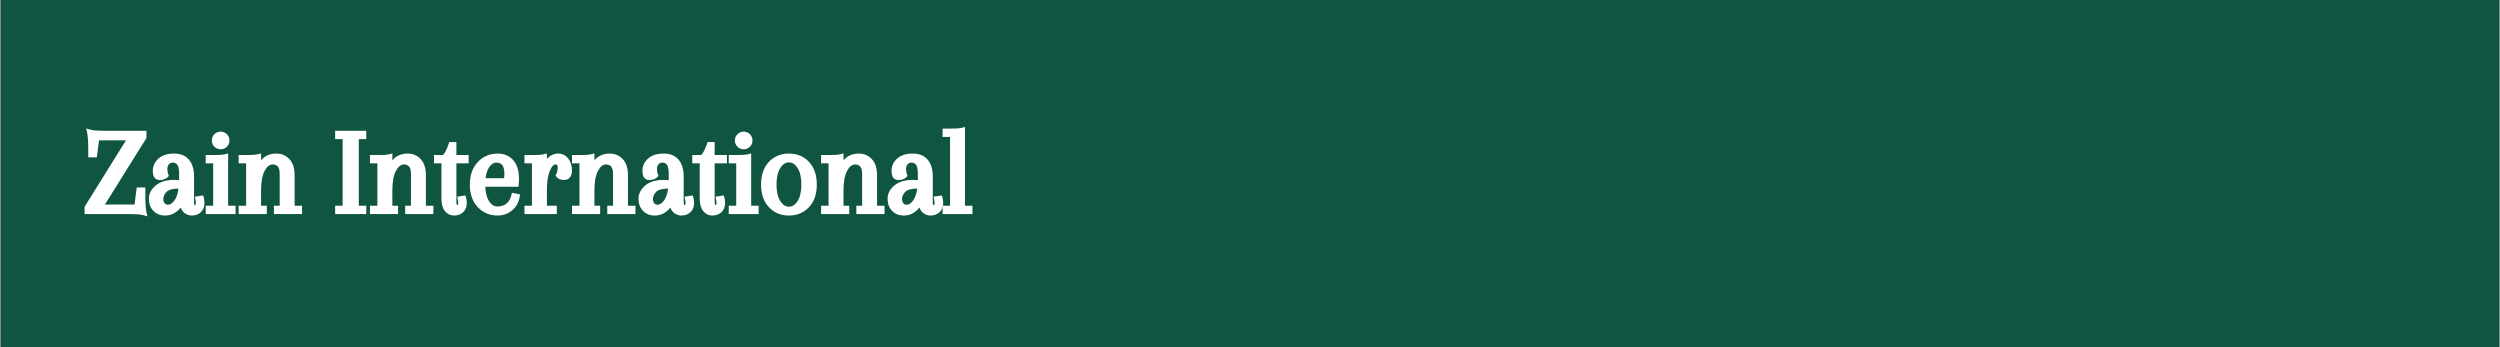 <svg version="1.0" preserveAspectRatio="xMidYMid meet" height="529" viewBox="0 0 2856 396.75" zoomAndPan="magnify" width="3808" xmlns:xlink="http://www.w3.org/1999/xlink" xmlns="http://www.w3.org/2000/svg"><rect x="0" y="0" width="2856" height="396.75" fill="#808080" stroke="none"/><defs><g></g><clipPath id="71425f8547"><path clip-rule="nonzero" d="M 0.898 0 L 2855.102 0 L 2855.102 396.5 L 0.898 396.5 Z M 0.898 0"></path></clipPath></defs><g clip-path="url(#71425f8547)"><path fill-rule="nonzero" fill-opacity="1" d="M 0.898 0 L 2855.102 0 L 2855.102 396.5 L 0.898 396.5 Z M 0.898 0" fill="#ffffff"></path><path fill-rule="nonzero" fill-opacity="1" d="M 0.898 0 L 2855.102 0 L 2855.102 396.5 L 0.898 396.5 Z M 0.898 0" fill="#105541"></path></g><g fill-opacity="1" fill="#ffffff"><g transform="translate(95.932, 241.042)"><g><path d="M 0.703 0 L 0.703 -4.891 L 1.266 -5.734 L 47.984 -80.719 L 17.625 -80.719 C 17.531 -80.719 17.438 -80.719 17.344 -80.719 C 17.25 -80.719 17.203 -80.719 17.203 -80.719 L 15.109 -64.359 L 14.688 -61.281 L 4.891 -61.281 L 4.891 -71.359 C 4.891 -73.961 4.844 -76.383 4.75 -78.625 C 4.656 -80.863 4.516 -82.82 4.328 -84.5 C 4.148 -86.176 3.969 -87.578 3.781 -88.703 L 2.516 -94.297 L 8.109 -92.75 C 10.723 -92.008 15.578 -91.641 22.672 -91.641 L 71.359 -91.641 L 71.359 -83.25 L 70.797 -82.406 L 23.922 -7.422 L 57.359 -7.422 C 57.453 -7.422 57.547 -7.422 57.641 -7.422 C 57.734 -7.422 57.781 -7.422 57.781 -7.422 L 59.875 -23.781 L 60.297 -26.859 L 70.094 -26.859 L 70.094 -16.781 C 70.094 -12.863 70.188 -9.438 70.375 -6.5 C 70.562 -3.562 70.844 -1.207 71.219 0.562 L 72.469 6.156 L 66.875 4.609 C 64.258 3.867 59.41 3.5 52.328 3.5 L 0.703 3.5 Z M 0.703 0"></path></g></g></g><g fill-opacity="1" fill="#ffffff"><g transform="translate(167.982, 241.042)"><g><path d="M 36.656 -35.25 L 36.656 -42.391 C 36.656 -47.242 36.047 -50.602 34.828 -52.469 C 33.617 -54.332 31.848 -55.266 29.516 -55.266 C 29.055 -55.266 28.641 -55.238 28.266 -55.188 C 27.891 -55.145 27.562 -55.078 27.281 -54.984 C 27 -54.891 26.719 -54.75 26.438 -54.562 C 26.156 -54.375 25.898 -54.188 25.672 -54 C 25.441 -53.812 25.234 -53.625 25.047 -53.438 C 24.391 -52.695 23.922 -51.906 23.641 -51.062 C 23.359 -50.227 23.219 -49.297 23.219 -48.266 C 23.219 -45.836 23.5 -43.832 24.062 -42.25 L 24.906 -40.016 L 23.219 -38.328 C 22.008 -37.305 20.656 -36.562 19.156 -36.094 C 17.664 -35.625 16.035 -35.391 14.266 -35.391 C 12.867 -35.391 11.613 -35.719 10.5 -36.375 C 7.883 -37.957 6.578 -41.082 6.578 -45.75 C 6.578 -51.344 8.77 -56.098 13.156 -60.016 C 17.445 -63.742 23.32 -65.609 30.781 -65.609 C 38.238 -65.609 43.926 -63.301 47.844 -58.688 C 51.758 -54.07 53.719 -47.566 53.719 -39.172 L 53.719 -10.5 C 53.719 -9.75 53.766 -9.047 53.859 -8.391 C 53.953 -7.742 54.047 -7.281 54.141 -7 C 54.234 -6.719 54.328 -6.531 54.422 -6.438 C 54.609 -6.438 54.844 -6.625 55.125 -7 C 55.594 -7.551 55.828 -8.203 55.828 -8.953 C 55.828 -10.348 55.688 -11.609 55.406 -12.734 L 54.703 -16.375 L 58.344 -16.922 L 61 -17.344 L 64.078 -17.766 L 64.922 -14.688 C 65.379 -13.008 65.609 -11.191 65.609 -9.234 C 65.609 -4.848 64.258 -1.348 61.562 1.266 C 58.852 3.867 55.398 5.172 51.203 5.172 C 49.055 5.172 47.051 4.703 45.188 3.766 C 43.32 2.836 41.738 1.535 40.438 -0.141 C 40.062 -0.703 39.688 -1.332 39.312 -2.031 C 38.938 -2.727 38.609 -3.359 38.328 -3.922 C 37.773 -3.172 37.219 -2.492 36.656 -1.891 C 36.094 -1.285 35.488 -0.703 34.844 -0.141 C 30.738 3.398 26.023 5.172 20.703 5.172 C 15.109 5.172 10.633 3.398 7.281 -0.141 C 3.82 -3.68 2.094 -8.297 2.094 -13.984 C 2.094 -19.773 4.707 -24.859 9.938 -29.234 C 14.969 -33.43 22.008 -35.531 31.062 -35.531 C 32.363 -35.531 34.227 -35.438 36.656 -35.25 Z M 23.781 -7.141 C 26.488 -7.141 29.055 -8.863 31.484 -12.312 C 33.723 -15.477 35.211 -19.91 35.953 -25.609 C 29.422 -25.609 24.898 -24.395 22.391 -21.969 C 19.867 -19.445 18.609 -16.648 18.609 -13.578 C 18.609 -13.297 18.609 -13.016 18.609 -12.734 C 18.609 -12.453 18.629 -12.191 18.672 -11.953 C 18.723 -11.723 18.797 -11.488 18.891 -11.25 C 18.984 -11.02 19.078 -10.789 19.172 -10.562 C 19.266 -10.332 19.359 -10.125 19.453 -9.938 C 19.547 -9.75 19.66 -9.562 19.797 -9.375 C 19.93 -9.188 20.047 -9 20.141 -8.812 C 20.703 -8.156 21.238 -7.711 21.75 -7.484 C 22.27 -7.254 22.945 -7.141 23.781 -7.141 Z M 23.781 -7.141"></path></g></g></g><g fill-opacity="1" fill="#ffffff"><g transform="translate(232.198, 241.042)"><g><path d="M 11.328 -6.016 L 11.328 -54.422 L 2.797 -54.422 L 2.797 -63.938 L 13.156 -63.938 C 18.469 -63.938 22.102 -64.172 24.062 -64.641 L 28.406 -65.75 L 28.406 -6.016 L 36.938 -6.016 L 36.938 3.5 L 2.797 3.5 L 2.797 -6.016 Z M 12.734 -73.453 C 10.773 -75.41 9.797 -77.785 9.797 -80.578 C 9.797 -83.379 10.773 -85.758 12.734 -87.719 C 14.691 -89.676 17.066 -90.656 19.859 -90.656 C 21.266 -90.656 22.57 -90.398 23.781 -89.891 C 25 -89.379 26.07 -88.656 27 -87.719 C 27.656 -87.062 28.191 -86.359 28.609 -85.609 C 29.023 -84.867 29.348 -84.078 29.578 -83.234 C 29.816 -82.398 29.938 -81.52 29.938 -80.594 C 29.938 -77.789 28.957 -75.41 27 -73.453 C 25.039 -71.492 22.66 -70.516 19.859 -70.516 C 17.066 -70.516 14.691 -71.492 12.734 -73.453 Z M 12.734 -73.453"></path></g></g></g><g fill-opacity="1" fill="#ffffff"><g transform="translate(269.832, 241.042)"><g><path d="M 66.734 -40.859 L 66.734 -6.016 L 75.266 -6.016 L 75.266 3.5 L 43.094 3.5 L 43.094 -6.016 L 49.672 -6.016 L 49.672 -42.672 C 49.672 -46.492 48.922 -49.242 47.422 -50.922 C 46.023 -52.422 44.113 -53.172 41.688 -53.172 C 38.238 -53.172 35.254 -50.883 32.734 -46.312 C 29.848 -41.176 28.406 -33.523 28.406 -23.359 L 28.406 -6.016 L 34.969 -6.016 L 34.969 3.5 L 2.797 3.5 L 2.797 -6.016 L 11.328 -6.016 L 11.328 -54.422 L 2.797 -54.422 L 2.797 -63.938 L 13.156 -63.938 C 18.469 -63.938 22.102 -64.172 24.062 -64.641 L 28.406 -65.75 L 28.406 -57.922 C 32.781 -63.047 38.609 -65.609 45.891 -65.609 C 51.766 -65.609 56.707 -63.508 60.719 -59.312 C 64.727 -55.125 66.734 -48.973 66.734 -40.859 Z M 66.734 -40.859"></path></g></g></g><g fill-opacity="1" fill="#ffffff"><g transform="translate(346.5, 241.042)"><g></g></g></g><g fill-opacity="1" fill="#ffffff"><g transform="translate(381.476, 241.042)"><g><path d="M 9.938 -6.016 L 9.938 -82.125 L 1.406 -82.125 L 1.406 -91.641 L 36.938 -91.641 L 36.938 -82.125 L 28.406 -82.125 L 28.406 -6.016 L 36.938 -6.016 L 36.938 3.5 L 1.406 3.5 L 1.406 -6.016 Z M 9.938 -6.016"></path></g></g></g><g fill-opacity="1" fill="#ffffff"><g transform="translate(419.81, 241.042)"><g><path d="M 66.734 -40.859 L 66.734 -6.016 L 75.266 -6.016 L 75.266 3.5 L 43.094 3.5 L 43.094 -6.016 L 49.672 -6.016 L 49.672 -42.672 C 49.672 -46.492 48.922 -49.242 47.422 -50.922 C 46.023 -52.422 44.113 -53.172 41.688 -53.172 C 38.238 -53.172 35.254 -50.883 32.734 -46.312 C 29.848 -41.176 28.406 -33.523 28.406 -23.359 L 28.406 -6.016 L 34.969 -6.016 L 34.969 3.5 L 2.797 3.5 L 2.797 -6.016 L 11.328 -6.016 L 11.328 -54.422 L 2.797 -54.422 L 2.797 -63.938 L 13.156 -63.938 C 18.469 -63.938 22.102 -64.172 24.062 -64.641 L 28.406 -65.75 L 28.406 -57.922 C 32.781 -63.047 38.609 -65.609 45.891 -65.609 C 51.766 -65.609 56.707 -63.508 60.719 -59.312 C 64.727 -55.125 66.734 -48.973 66.734 -40.859 Z M 66.734 -40.859"></path></g></g></g><g fill-opacity="1" fill="#ffffff"><g transform="translate(496.477, 241.042)"><g><path d="M 19.312 -78.766 L 24.906 -78.766 L 24.906 -63.938 L 38.891 -63.938 L 38.891 -54.422 L 24.906 -54.422 L 24.906 -10.5 C 24.906 -8.539 25.141 -7.188 25.609 -6.438 L 26.297 -7 C 26.391 -7.094 26.484 -7.227 26.578 -7.406 C 26.672 -7.594 26.738 -7.754 26.781 -7.891 C 26.832 -8.035 26.879 -8.203 26.922 -8.391 C 26.973 -8.578 27 -8.766 27 -8.953 C 27 -9.328 27 -9.676 27 -10 C 27 -10.332 26.973 -10.66 26.922 -10.984 C 26.879 -11.305 26.832 -11.609 26.781 -11.891 C 26.738 -12.172 26.672 -12.453 26.578 -12.734 L 25.875 -16.375 L 29.516 -16.922 L 32.172 -17.344 L 35.25 -17.766 L 36.094 -14.688 C 36.562 -13.008 36.797 -11.191 36.797 -9.234 C 36.797 -4.848 35.441 -1.348 32.734 1.266 C 30.035 3.867 26.586 5.172 22.391 5.172 C 18.004 5.172 14.41 3.398 11.609 -0.141 C 9.086 -3.398 7.828 -8.109 7.828 -14.266 L 7.828 -54.422 L -0.703 -54.422 L -0.703 -63.938 L 9.516 -63.938 C 9.703 -64.031 9.938 -64.266 10.219 -64.641 C 10.5 -65.016 10.867 -65.551 11.328 -66.25 C 11.797 -66.945 12.266 -67.738 12.734 -68.625 C 13.203 -69.508 13.738 -70.648 14.344 -72.047 C 14.945 -73.453 15.484 -74.898 15.953 -76.391 L 16.781 -78.766 Z M 19.312 -78.766"></path></g></g></g><g fill-opacity="1" fill="#ffffff"><g transform="translate(534.671, 241.042)"><g><path d="M 33.859 -65.609 C 41.316 -65.609 47.285 -63.047 51.766 -57.922 C 56.055 -52.973 58.203 -45.93 58.203 -36.797 C 58.203 -35.859 58.176 -34.898 58.125 -33.922 C 58.082 -32.941 58.016 -31.941 57.922 -30.922 L 57.641 -27.703 L 19.734 -27.703 C 20.004 -20.703 21.422 -15.195 23.984 -11.188 C 26.555 -7.176 29.754 -5.172 33.578 -5.172 C 37.773 -5.172 41.18 -6.242 43.797 -8.391 C 44.16 -8.672 44.531 -8.973 44.906 -9.297 C 45.281 -9.629 45.609 -9.977 45.891 -10.344 C 46.172 -10.719 46.445 -11.113 46.719 -11.531 C 47 -11.957 47.281 -12.406 47.562 -12.875 C 47.844 -13.344 48.078 -13.832 48.266 -14.344 C 48.453 -14.852 48.641 -15.383 48.828 -15.938 C 49.016 -16.5 49.203 -17.062 49.391 -17.625 L 50.219 -20.844 L 53.438 -20.141 L 56.109 -19.594 L 59.453 -18.891 L 58.906 -15.531 C 57.594 -9 54.562 -3.914 49.812 -0.281 C 45.238 3.352 39.922 5.172 33.859 5.172 C 24.711 5.172 17.109 1.953 11.047 -4.484 C 5.078 -10.816 2.094 -19.367 2.094 -30.141 C 2.094 -40.922 5.125 -49.531 11.188 -55.969 C 17.25 -62.395 24.805 -65.609 33.859 -65.609 Z M 41.547 -41.547 C 41.547 -46.68 40.801 -50.25 39.312 -52.25 C 37.82 -54.258 35.441 -55.266 32.172 -55.266 C 29.191 -55.266 26.488 -53.445 24.062 -49.812 C 23.781 -49.344 23.5 -48.875 23.219 -48.406 C 22.945 -47.938 22.691 -47.422 22.453 -46.859 C 22.223 -46.305 22.016 -45.75 21.828 -45.188 C 21.641 -44.625 21.453 -44.039 21.266 -43.438 C 21.078 -42.832 20.91 -42.203 20.766 -41.547 C 20.629 -40.898 20.488 -40.25 20.344 -39.594 C 20.207 -38.938 20.141 -38.238 20.141 -37.5 L 41.266 -37.5 C 41.453 -39.082 41.547 -40.43 41.547 -41.547 Z M 41.547 -41.547"></path></g></g></g><g fill-opacity="1" fill="#ffffff"><g transform="translate(596.368, 241.042)"><g><path d="M 53.031 -59.594 C 55.727 -55.863 57.078 -51.297 57.078 -45.891 C 57.078 -42.898 56.258 -40.398 54.625 -38.391 C 53 -36.391 50.738 -35.391 47.844 -35.391 C 46.352 -35.391 44.906 -35.645 43.5 -36.156 C 42.102 -36.676 40.895 -37.445 39.875 -38.469 L 38.188 -40.297 L 39.172 -42.391 C 39.734 -43.516 40.129 -44.656 40.359 -45.812 C 40.598 -46.977 40.719 -48.125 40.719 -49.25 C 40.719 -51.02 40.551 -52.113 40.219 -52.531 C 39.895 -52.957 39.172 -53.172 38.047 -53.172 C 36.086 -53.172 34.082 -50.977 32.031 -46.594 C 31.852 -46.031 31.625 -45.469 31.344 -44.906 C 29.383 -39.688 28.406 -32.41 28.406 -23.078 L 28.406 -6.016 L 39.734 -6.016 L 39.734 3.5 L 2.797 3.5 L 2.797 -6.016 L 11.328 -6.016 L 11.328 -54.422 L 2.797 -54.422 L 2.797 -63.938 L 13.156 -63.938 C 18.469 -63.938 22.102 -64.172 24.062 -64.641 L 28.406 -65.75 L 28.406 -59.312 L 28.953 -60.016 C 32.504 -63.742 36.609 -65.609 41.266 -65.609 C 46.117 -65.609 50.039 -63.602 53.031 -59.594 Z M 53.031 -59.594"></path></g></g></g><g fill-opacity="1" fill="#ffffff"><g transform="translate(650.651, 241.042)"><g><path d="M 66.734 -40.859 L 66.734 -6.016 L 75.266 -6.016 L 75.266 3.5 L 43.094 3.5 L 43.094 -6.016 L 49.672 -6.016 L 49.672 -42.672 C 49.672 -46.492 48.922 -49.242 47.422 -50.922 C 46.023 -52.422 44.113 -53.172 41.688 -53.172 C 38.238 -53.172 35.254 -50.883 32.734 -46.312 C 29.848 -41.176 28.406 -33.523 28.406 -23.359 L 28.406 -6.016 L 34.969 -6.016 L 34.969 3.5 L 2.797 3.5 L 2.797 -6.016 L 11.328 -6.016 L 11.328 -54.422 L 2.797 -54.422 L 2.797 -63.938 L 13.156 -63.938 C 18.469 -63.938 22.102 -64.172 24.062 -64.641 L 28.406 -65.75 L 28.406 -57.922 C 32.781 -63.047 38.609 -65.609 45.891 -65.609 C 51.766 -65.609 56.707 -63.508 60.719 -59.312 C 64.727 -55.125 66.734 -48.973 66.734 -40.859 Z M 66.734 -40.859"></path></g></g></g><g fill-opacity="1" fill="#ffffff"><g transform="translate(727.319, 241.042)"><g><path d="M 36.656 -35.25 L 36.656 -42.391 C 36.656 -47.242 36.047 -50.602 34.828 -52.469 C 33.617 -54.332 31.848 -55.266 29.516 -55.266 C 29.055 -55.266 28.641 -55.238 28.266 -55.188 C 27.891 -55.145 27.562 -55.078 27.281 -54.984 C 27 -54.891 26.719 -54.75 26.438 -54.562 C 26.156 -54.375 25.898 -54.188 25.672 -54 C 25.441 -53.812 25.234 -53.625 25.047 -53.438 C 24.391 -52.695 23.922 -51.906 23.641 -51.062 C 23.359 -50.227 23.219 -49.297 23.219 -48.266 C 23.219 -45.836 23.5 -43.832 24.062 -42.25 L 24.906 -40.016 L 23.219 -38.328 C 22.008 -37.305 20.656 -36.562 19.156 -36.094 C 17.664 -35.625 16.035 -35.391 14.266 -35.391 C 12.867 -35.391 11.613 -35.719 10.5 -36.375 C 7.883 -37.957 6.578 -41.082 6.578 -45.75 C 6.578 -51.344 8.77 -56.098 13.156 -60.016 C 17.445 -63.742 23.32 -65.609 30.781 -65.609 C 38.238 -65.609 43.926 -63.301 47.844 -58.688 C 51.758 -54.07 53.719 -47.566 53.719 -39.172 L 53.719 -10.5 C 53.719 -9.75 53.766 -9.047 53.859 -8.391 C 53.953 -7.742 54.047 -7.281 54.141 -7 C 54.234 -6.719 54.328 -6.531 54.422 -6.438 C 54.609 -6.438 54.844 -6.625 55.125 -7 C 55.594 -7.551 55.828 -8.203 55.828 -8.953 C 55.828 -10.348 55.688 -11.609 55.406 -12.734 L 54.703 -16.375 L 58.344 -16.922 L 61 -17.344 L 64.078 -17.766 L 64.922 -14.688 C 65.379 -13.008 65.609 -11.191 65.609 -9.234 C 65.609 -4.848 64.258 -1.348 61.562 1.266 C 58.852 3.867 55.398 5.172 51.203 5.172 C 49.055 5.172 47.051 4.703 45.188 3.766 C 43.32 2.836 41.738 1.535 40.438 -0.141 C 40.062 -0.703 39.688 -1.332 39.312 -2.031 C 38.938 -2.727 38.609 -3.359 38.328 -3.922 C 37.773 -3.172 37.219 -2.492 36.656 -1.891 C 36.094 -1.285 35.488 -0.703 34.844 -0.141 C 30.738 3.398 26.023 5.172 20.703 5.172 C 15.109 5.172 10.633 3.398 7.281 -0.141 C 3.82 -3.68 2.094 -8.297 2.094 -13.984 C 2.094 -19.773 4.707 -24.859 9.938 -29.234 C 14.969 -33.43 22.008 -35.531 31.062 -35.531 C 32.363 -35.531 34.227 -35.438 36.656 -35.25 Z M 23.781 -7.141 C 26.488 -7.141 29.055 -8.863 31.484 -12.312 C 33.723 -15.477 35.211 -19.91 35.953 -25.609 C 29.422 -25.609 24.898 -24.395 22.391 -21.969 C 19.867 -19.445 18.609 -16.648 18.609 -13.578 C 18.609 -13.297 18.609 -13.016 18.609 -12.734 C 18.609 -12.453 18.629 -12.191 18.672 -11.953 C 18.723 -11.723 18.797 -11.488 18.891 -11.25 C 18.984 -11.02 19.078 -10.789 19.172 -10.562 C 19.266 -10.332 19.359 -10.125 19.453 -9.938 C 19.547 -9.75 19.66 -9.562 19.797 -9.375 C 19.93 -9.188 20.047 -9 20.141 -8.812 C 20.703 -8.156 21.238 -7.711 21.75 -7.484 C 22.27 -7.254 22.945 -7.141 23.781 -7.141 Z M 23.781 -7.141"></path></g></g></g><g fill-opacity="1" fill="#ffffff"><g transform="translate(791.534, 241.042)"><g><path d="M 19.312 -78.766 L 24.906 -78.766 L 24.906 -63.938 L 38.891 -63.938 L 38.891 -54.422 L 24.906 -54.422 L 24.906 -10.5 C 24.906 -8.539 25.141 -7.188 25.609 -6.438 L 26.297 -7 C 26.391 -7.094 26.484 -7.227 26.578 -7.406 C 26.672 -7.594 26.738 -7.754 26.781 -7.891 C 26.832 -8.035 26.879 -8.203 26.922 -8.391 C 26.973 -8.578 27 -8.766 27 -8.953 C 27 -9.328 27 -9.676 27 -10 C 27 -10.332 26.973 -10.66 26.922 -10.984 C 26.879 -11.305 26.832 -11.609 26.781 -11.891 C 26.738 -12.172 26.672 -12.453 26.578 -12.734 L 25.875 -16.375 L 29.516 -16.922 L 32.172 -17.344 L 35.25 -17.766 L 36.094 -14.688 C 36.562 -13.008 36.797 -11.191 36.797 -9.234 C 36.797 -4.848 35.441 -1.348 32.734 1.266 C 30.035 3.867 26.586 5.172 22.391 5.172 C 18.004 5.172 14.41 3.398 11.609 -0.141 C 9.086 -3.398 7.828 -8.109 7.828 -14.266 L 7.828 -54.422 L -0.703 -54.422 L -0.703 -63.938 L 9.516 -63.938 C 9.703 -64.031 9.938 -64.266 10.219 -64.641 C 10.5 -65.016 10.867 -65.551 11.328 -66.25 C 11.797 -66.945 12.266 -67.738 12.734 -68.625 C 13.203 -69.508 13.738 -70.648 14.344 -72.047 C 14.945 -73.453 15.484 -74.898 15.953 -76.391 L 16.781 -78.766 Z M 19.312 -78.766"></path></g></g></g><g fill-opacity="1" fill="#ffffff"><g transform="translate(829.728, 241.042)"><g><path d="M 11.328 -6.016 L 11.328 -54.422 L 2.797 -54.422 L 2.797 -63.938 L 13.156 -63.938 C 18.469 -63.938 22.102 -64.172 24.062 -64.641 L 28.406 -65.75 L 28.406 -6.016 L 36.938 -6.016 L 36.938 3.5 L 2.797 3.5 L 2.797 -6.016 Z M 12.734 -73.453 C 10.773 -75.41 9.797 -77.785 9.797 -80.578 C 9.797 -83.379 10.773 -85.758 12.734 -87.719 C 14.691 -89.676 17.066 -90.656 19.859 -90.656 C 21.266 -90.656 22.57 -90.398 23.781 -89.891 C 25 -89.379 26.07 -88.656 27 -87.719 C 27.656 -87.062 28.191 -86.359 28.609 -85.609 C 29.023 -84.867 29.348 -84.078 29.578 -83.234 C 29.816 -82.398 29.938 -81.52 29.938 -80.594 C 29.938 -77.789 28.957 -75.41 27 -73.453 C 25.039 -71.492 22.66 -70.516 19.859 -70.516 C 17.066 -70.516 14.691 -71.492 12.734 -73.453 Z M 12.734 -73.453"></path></g></g></g><g fill-opacity="1" fill="#ffffff"><g transform="translate(867.362, 241.042)"><g><path d="M 2.094 -30.219 C 2.094 -35.531 2.816 -40.352 4.266 -44.688 C 5.711 -49.031 7.906 -52.785 10.844 -55.953 C 13.781 -59.129 17.18 -61.531 21.047 -63.156 C 24.922 -64.789 29.191 -65.609 33.859 -65.609 C 43.273 -65.609 50.969 -62.395 56.938 -55.969 C 62.812 -49.625 65.75 -41.039 65.75 -30.219 C 65.75 -19.395 62.812 -10.816 56.938 -4.484 C 50.969 1.953 43.273 5.172 33.859 5.172 C 24.441 5.172 16.789 1.953 10.906 -4.484 C 5.031 -10.816 2.094 -19.395 2.094 -30.219 Z M 19.734 -30.219 C 19.734 -22.008 21.223 -15.617 24.203 -11.047 C 26.91 -6.941 30.148 -4.891 33.922 -4.891 C 37.703 -4.891 40.945 -6.941 43.656 -11.047 C 46.633 -15.617 48.125 -22.008 48.125 -30.219 C 48.125 -38.426 46.633 -44.816 43.656 -49.391 C 40.945 -53.492 37.703 -55.547 33.922 -55.547 C 30.148 -55.547 26.91 -53.492 24.203 -49.391 C 21.223 -44.816 19.734 -38.426 19.734 -30.219 Z M 19.734 -30.219"></path></g></g></g><g fill-opacity="1" fill="#ffffff"><g transform="translate(935.216, 241.042)"><g><path d="M 66.734 -40.859 L 66.734 -6.016 L 75.266 -6.016 L 75.266 3.5 L 43.094 3.5 L 43.094 -6.016 L 49.672 -6.016 L 49.672 -42.672 C 49.672 -46.492 48.922 -49.242 47.422 -50.922 C 46.023 -52.422 44.113 -53.172 41.688 -53.172 C 38.238 -53.172 35.254 -50.883 32.734 -46.312 C 29.848 -41.176 28.406 -33.523 28.406 -23.359 L 28.406 -6.016 L 34.969 -6.016 L 34.969 3.5 L 2.797 3.5 L 2.797 -6.016 L 11.328 -6.016 L 11.328 -54.422 L 2.797 -54.422 L 2.797 -63.938 L 13.156 -63.938 C 18.469 -63.938 22.102 -64.172 24.062 -64.641 L 28.406 -65.75 L 28.406 -57.922 C 32.781 -63.047 38.609 -65.609 45.891 -65.609 C 51.766 -65.609 56.707 -63.508 60.719 -59.312 C 64.727 -55.125 66.734 -48.973 66.734 -40.859 Z M 66.734 -40.859"></path></g></g></g><g fill-opacity="1" fill="#ffffff"><g transform="translate(1011.883, 241.042)"><g><path d="M 36.656 -35.25 L 36.656 -42.391 C 36.656 -47.242 36.047 -50.602 34.828 -52.469 C 33.617 -54.332 31.848 -55.266 29.516 -55.266 C 29.055 -55.266 28.641 -55.238 28.266 -55.188 C 27.891 -55.145 27.562 -55.078 27.281 -54.984 C 27 -54.891 26.719 -54.75 26.438 -54.562 C 26.156 -54.375 25.898 -54.188 25.672 -54 C 25.441 -53.812 25.234 -53.625 25.047 -53.438 C 24.391 -52.695 23.922 -51.906 23.641 -51.062 C 23.359 -50.227 23.219 -49.297 23.219 -48.266 C 23.219 -45.836 23.5 -43.832 24.062 -42.25 L 24.906 -40.016 L 23.219 -38.328 C 22.008 -37.305 20.656 -36.562 19.156 -36.094 C 17.664 -35.625 16.035 -35.391 14.266 -35.391 C 12.867 -35.391 11.613 -35.719 10.5 -36.375 C 7.883 -37.957 6.578 -41.082 6.578 -45.75 C 6.578 -51.344 8.77 -56.098 13.156 -60.016 C 17.445 -63.742 23.32 -65.609 30.781 -65.609 C 38.238 -65.609 43.926 -63.301 47.844 -58.688 C 51.758 -54.07 53.719 -47.566 53.719 -39.172 L 53.719 -10.5 C 53.719 -9.75 53.766 -9.047 53.859 -8.391 C 53.953 -7.742 54.047 -7.281 54.141 -7 C 54.234 -6.719 54.328 -6.531 54.422 -6.438 C 54.609 -6.438 54.844 -6.625 55.125 -7 C 55.594 -7.551 55.828 -8.203 55.828 -8.953 C 55.828 -10.348 55.688 -11.609 55.406 -12.734 L 54.703 -16.375 L 58.344 -16.922 L 61 -17.344 L 64.078 -17.766 L 64.922 -14.688 C 65.379 -13.008 65.609 -11.191 65.609 -9.234 C 65.609 -4.848 64.258 -1.348 61.562 1.266 C 58.852 3.867 55.398 5.172 51.203 5.172 C 49.055 5.172 47.051 4.703 45.188 3.766 C 43.32 2.836 41.738 1.535 40.438 -0.141 C 40.062 -0.703 39.688 -1.332 39.312 -2.031 C 38.938 -2.727 38.609 -3.359 38.328 -3.922 C 37.773 -3.172 37.219 -2.492 36.656 -1.891 C 36.094 -1.285 35.488 -0.703 34.844 -0.141 C 30.738 3.398 26.023 5.172 20.703 5.172 C 15.109 5.172 10.633 3.398 7.281 -0.141 C 3.82 -3.68 2.094 -8.297 2.094 -13.984 C 2.094 -19.773 4.707 -24.859 9.938 -29.234 C 14.969 -33.43 22.008 -35.531 31.062 -35.531 C 32.363 -35.531 34.227 -35.438 36.656 -35.25 Z M 23.781 -7.141 C 26.488 -7.141 29.055 -8.863 31.484 -12.312 C 33.723 -15.477 35.211 -19.91 35.953 -25.609 C 29.422 -25.609 24.898 -24.395 22.391 -21.969 C 19.867 -19.445 18.609 -16.648 18.609 -13.578 C 18.609 -13.297 18.609 -13.016 18.609 -12.734 C 18.609 -12.453 18.629 -12.191 18.672 -11.953 C 18.723 -11.723 18.797 -11.488 18.891 -11.25 C 18.984 -11.02 19.078 -10.789 19.172 -10.562 C 19.266 -10.332 19.359 -10.125 19.453 -9.938 C 19.547 -9.75 19.66 -9.562 19.797 -9.375 C 19.93 -9.188 20.047 -9 20.141 -8.812 C 20.703 -8.156 21.238 -7.711 21.75 -7.484 C 22.27 -7.254 22.945 -7.141 23.781 -7.141 Z M 23.781 -7.141"></path></g></g></g><g fill-opacity="1" fill="#ffffff"><g transform="translate(1076.099, 241.042)"><g><path d="M 9.234 -6.016 L 9.234 -84.641 L 0.703 -84.641 L 0.703 -94.156 L 11.047 -94.156 C 16.367 -94.156 20.008 -94.391 21.969 -94.859 L 26.297 -95.969 L 26.297 -6.016 L 34.844 -6.016 L 34.844 3.5 L 0.703 3.5 L 0.703 -6.016 Z M 9.234 -6.016"></path></g></g></g></svg>